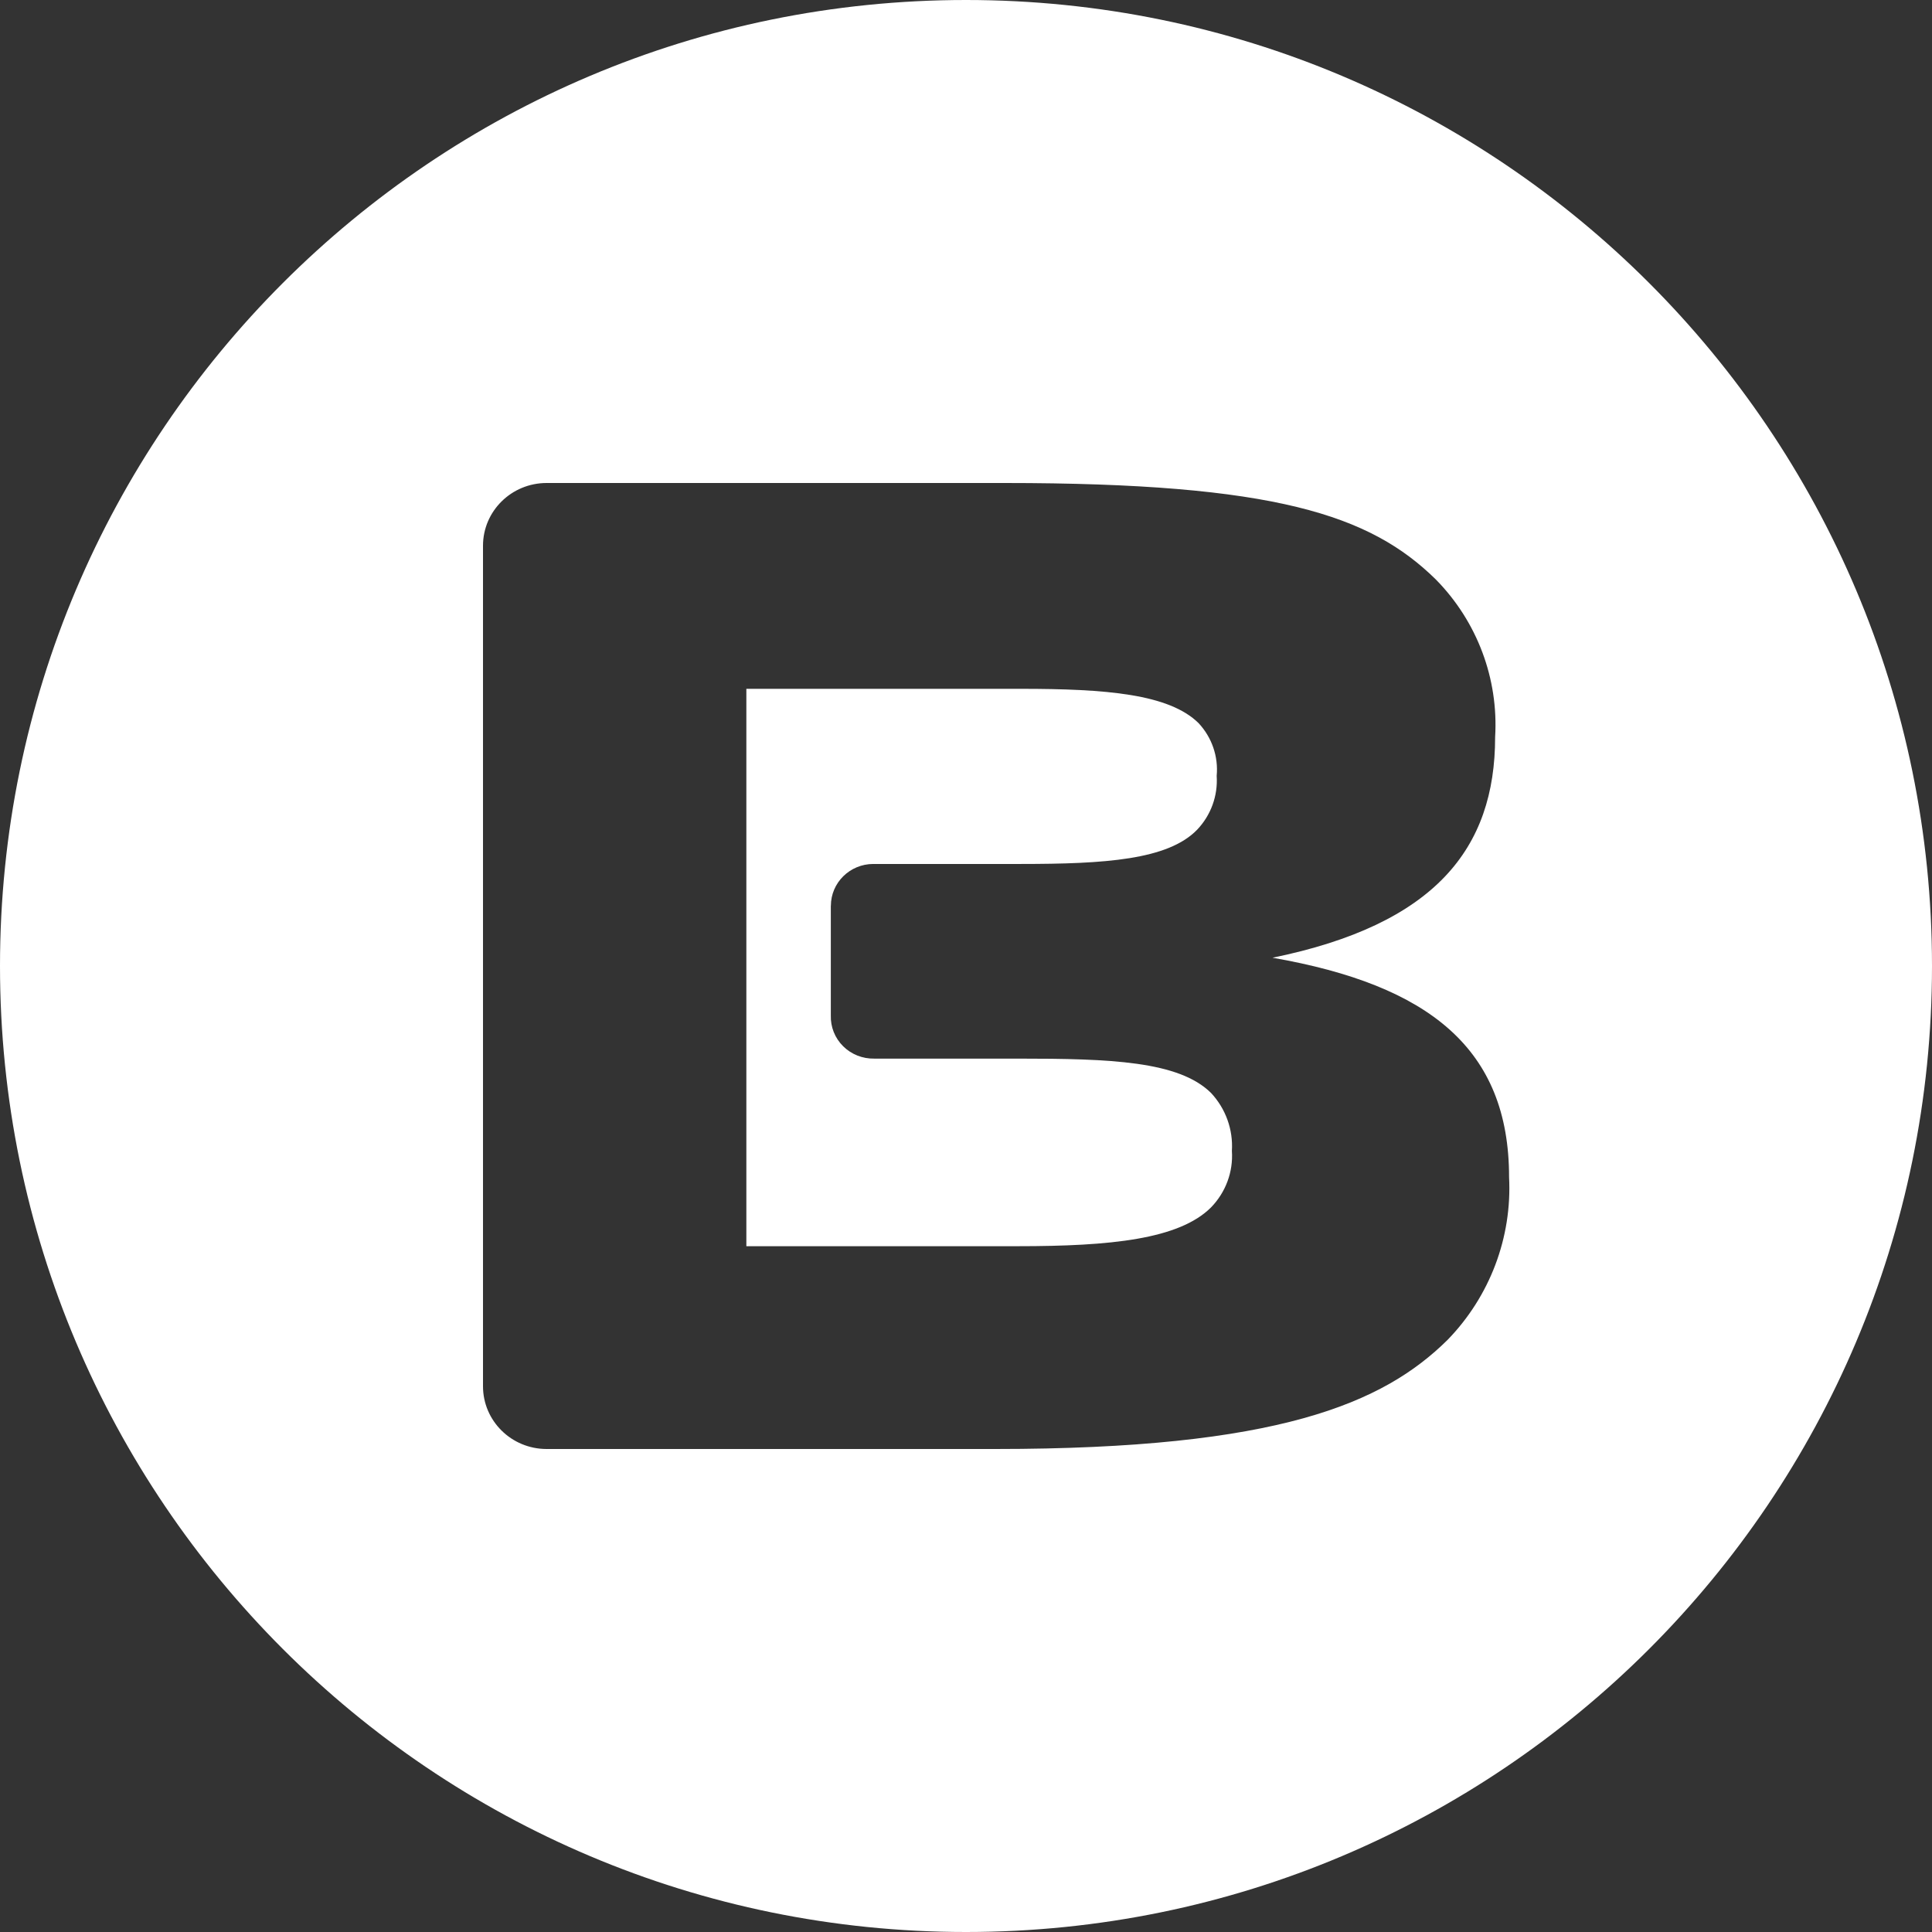 <svg height="32" viewBox="0 0 32 32" width="32" xmlns="http://www.w3.org/2000/svg"><rect x="0" y="0" width="32" height="32" fill="#333333" stroke="none"/><path d="m16 32c-8.837 0-16-7.163-16-16s7.163-16 16-16 16 7.163 16 16-7.163 16-16 16zm-8-22.961v13.922c0 .574.472 1.039 1.054 1.039h7.432c4.684 0 6.424-.755 7.489-1.806.702-.722 1.071-1.698 1.02-2.697 0-2.123-1.319-3.18-3.918-3.634 2.69-.551 3.687-1.806 3.687-3.656.058-.965-.297-1.911-.979-2.606-1.089-1.073-2.667-1.601-7.144-1.601h-7.587c-.582 0-1.054.465-1.054 1.039zm5.761 5.962v1.817c-.006.191.067.375.204.511.136.135.323.209.517.205h2.379c1.527 0 2.662.04 3.197.568.243.26.368.607.346.96.024.346-.102.686-.346.937-.53.528-1.665.642-3.197.642h-4.499v-9.232h4.546c1.411 0 2.454.085 2.944.568.221.237.33.554.3.874.022.328-.095.651-.323.891-.484.5-1.527.568-2.921.568h-2.443c-.388 0-.703.31-.703.693z" fill="#fff" fill-rule="evenodd"/></svg>